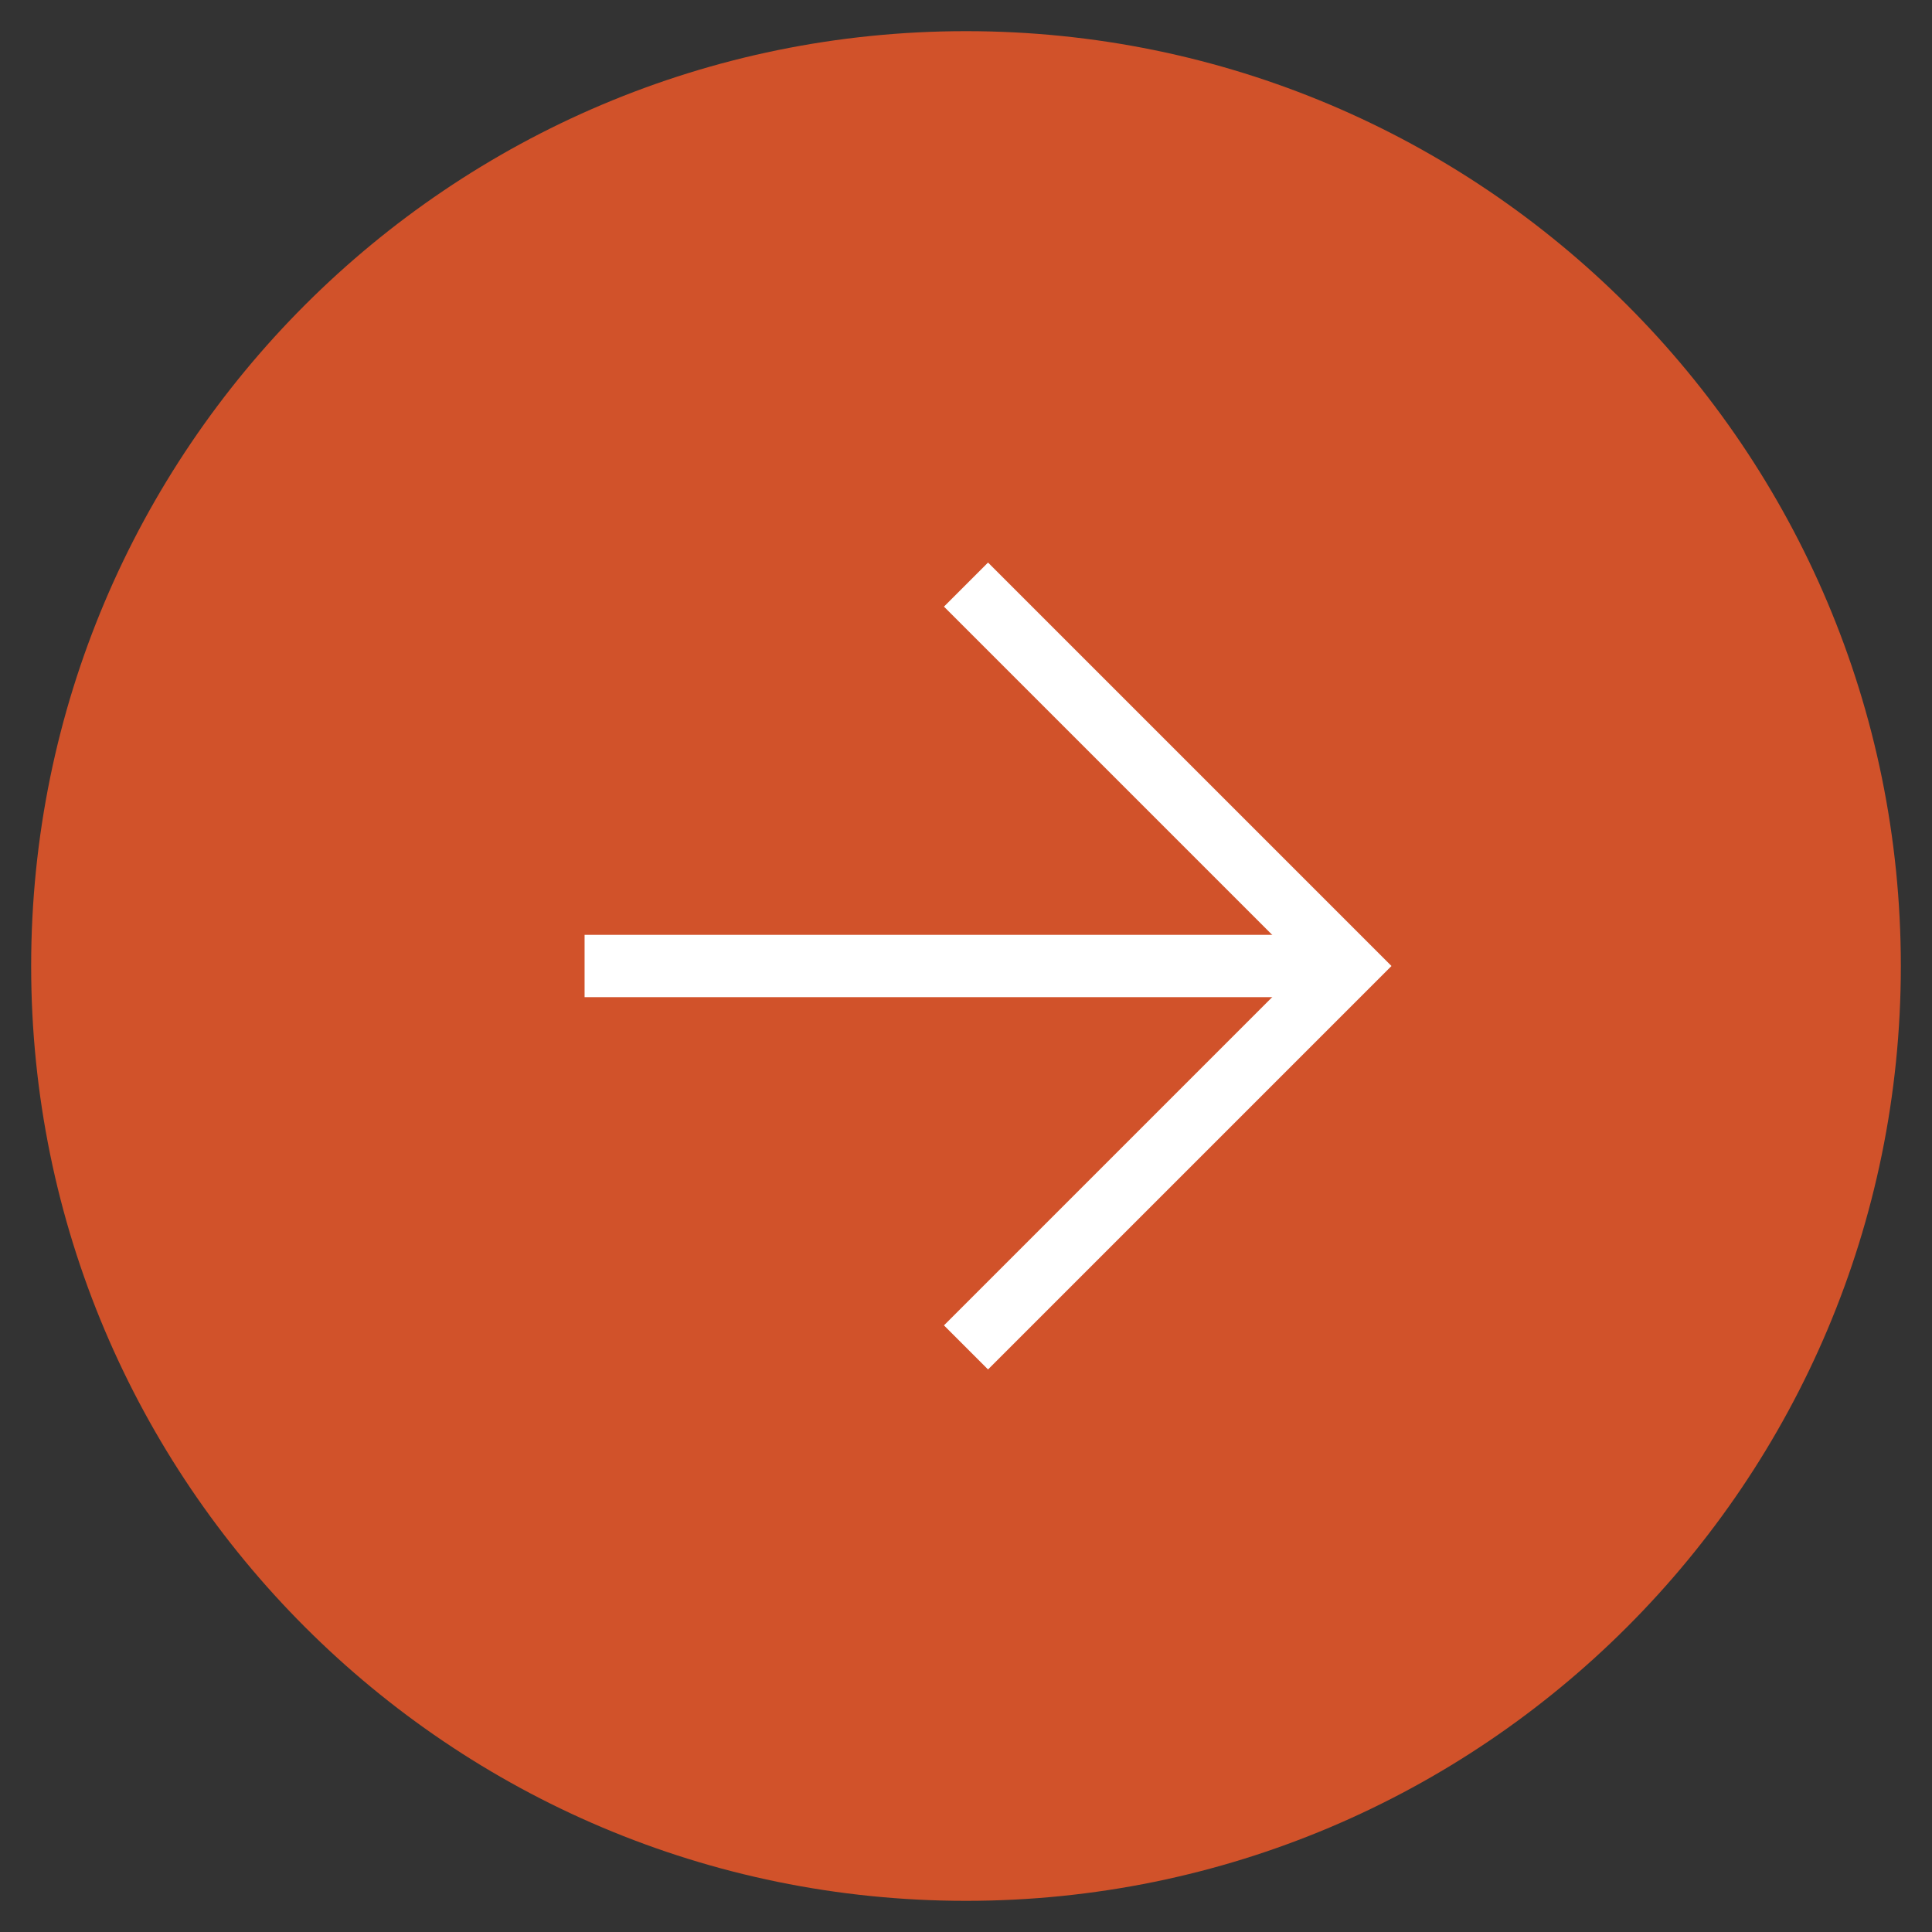 <svg width="62" height="62" viewBox="0 0 62 62" fill="none" xmlns="http://www.w3.org/2000/svg">
<rect x="0" y="0" width="62" height="62" fill="#333333" stroke="none"/>
<path d="M31 61C47.569 61 61 47.569 61 31C61 14.431 47.569 1 31 1C14.431 1 1 14.431 1 31C1 47.569 14.431 61 31 61Z" fill="#D1522A"/>
<path d="M31 43.24L43.24 31L31 18.76" stroke="white" stroke-width="2"/>
<path d="M43.24 31H18.76" stroke="white" stroke-width="2"/>
</svg>
